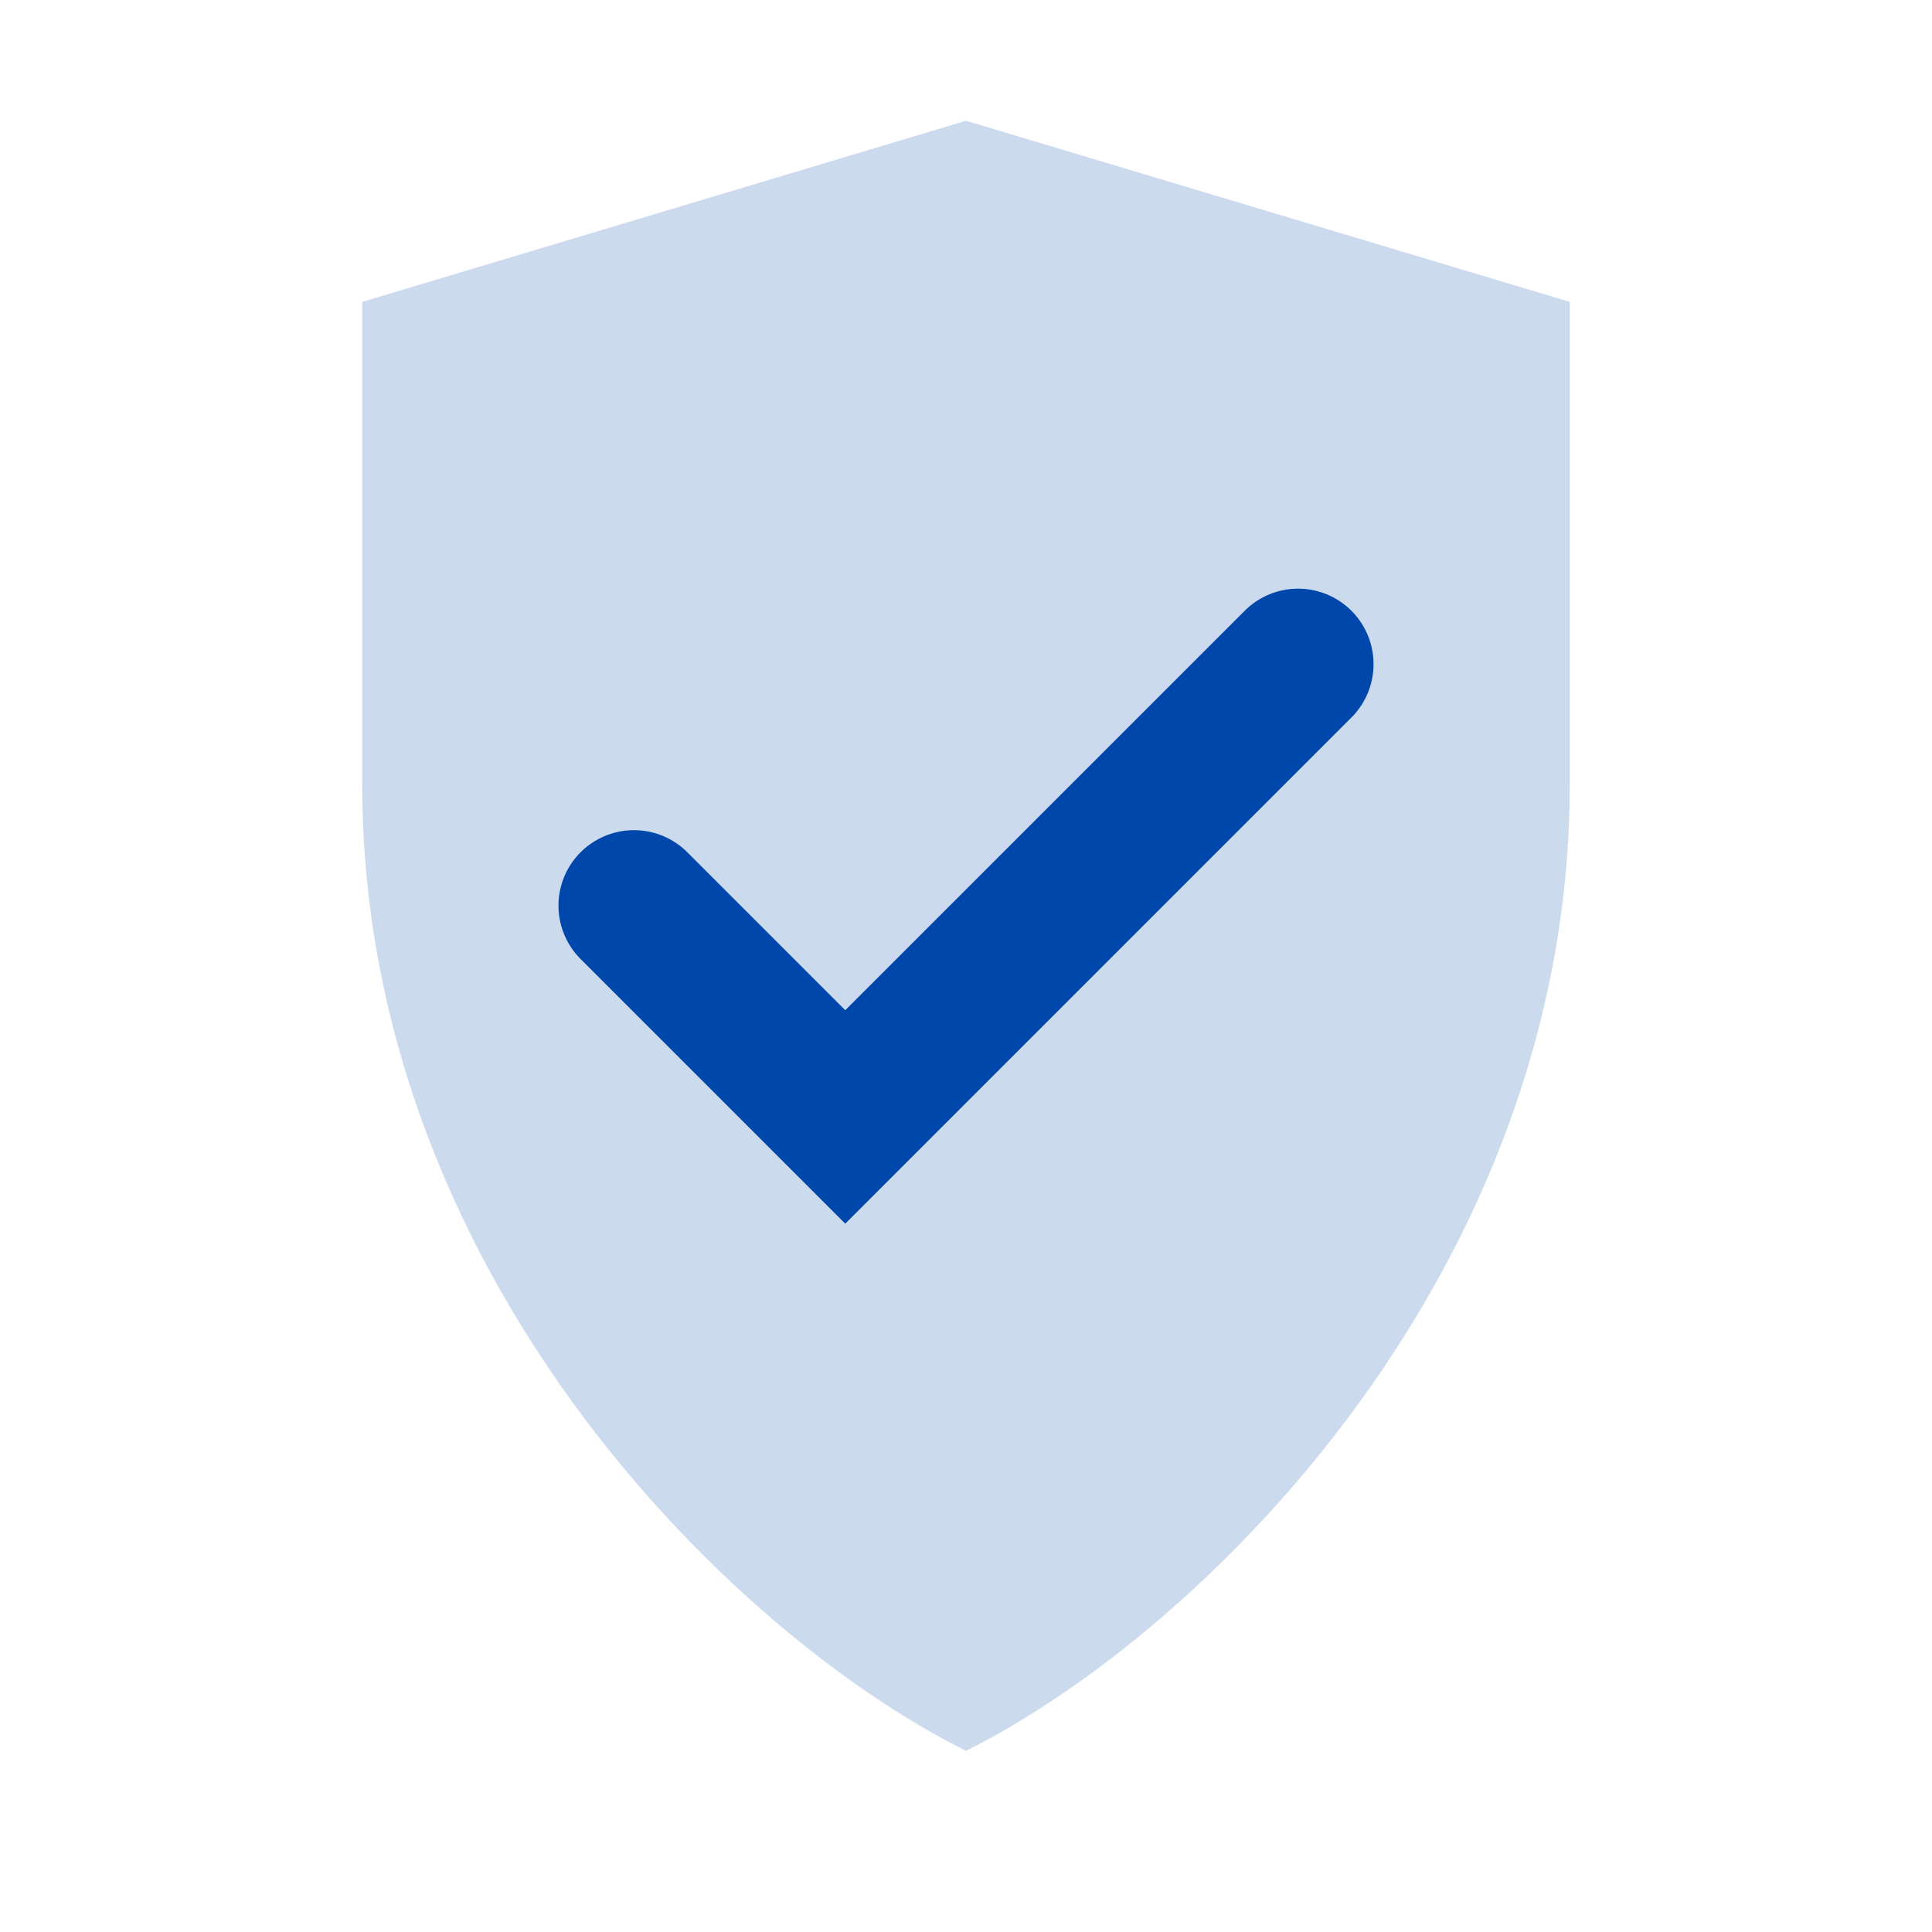 <svg xmlns="http://www.w3.org/2000/svg" viewBox="0 0 64 64"><path d="M12 10l20-6 20 6v16c0 16-12 28-20 32-8-4-20-16-20-32z" fill="#0047AB" opacity=".2"/><path d="M21 30l7 7 15-15" stroke="#0047AB" stroke-width="5" fill="none" stroke-linecap="round"/></svg>